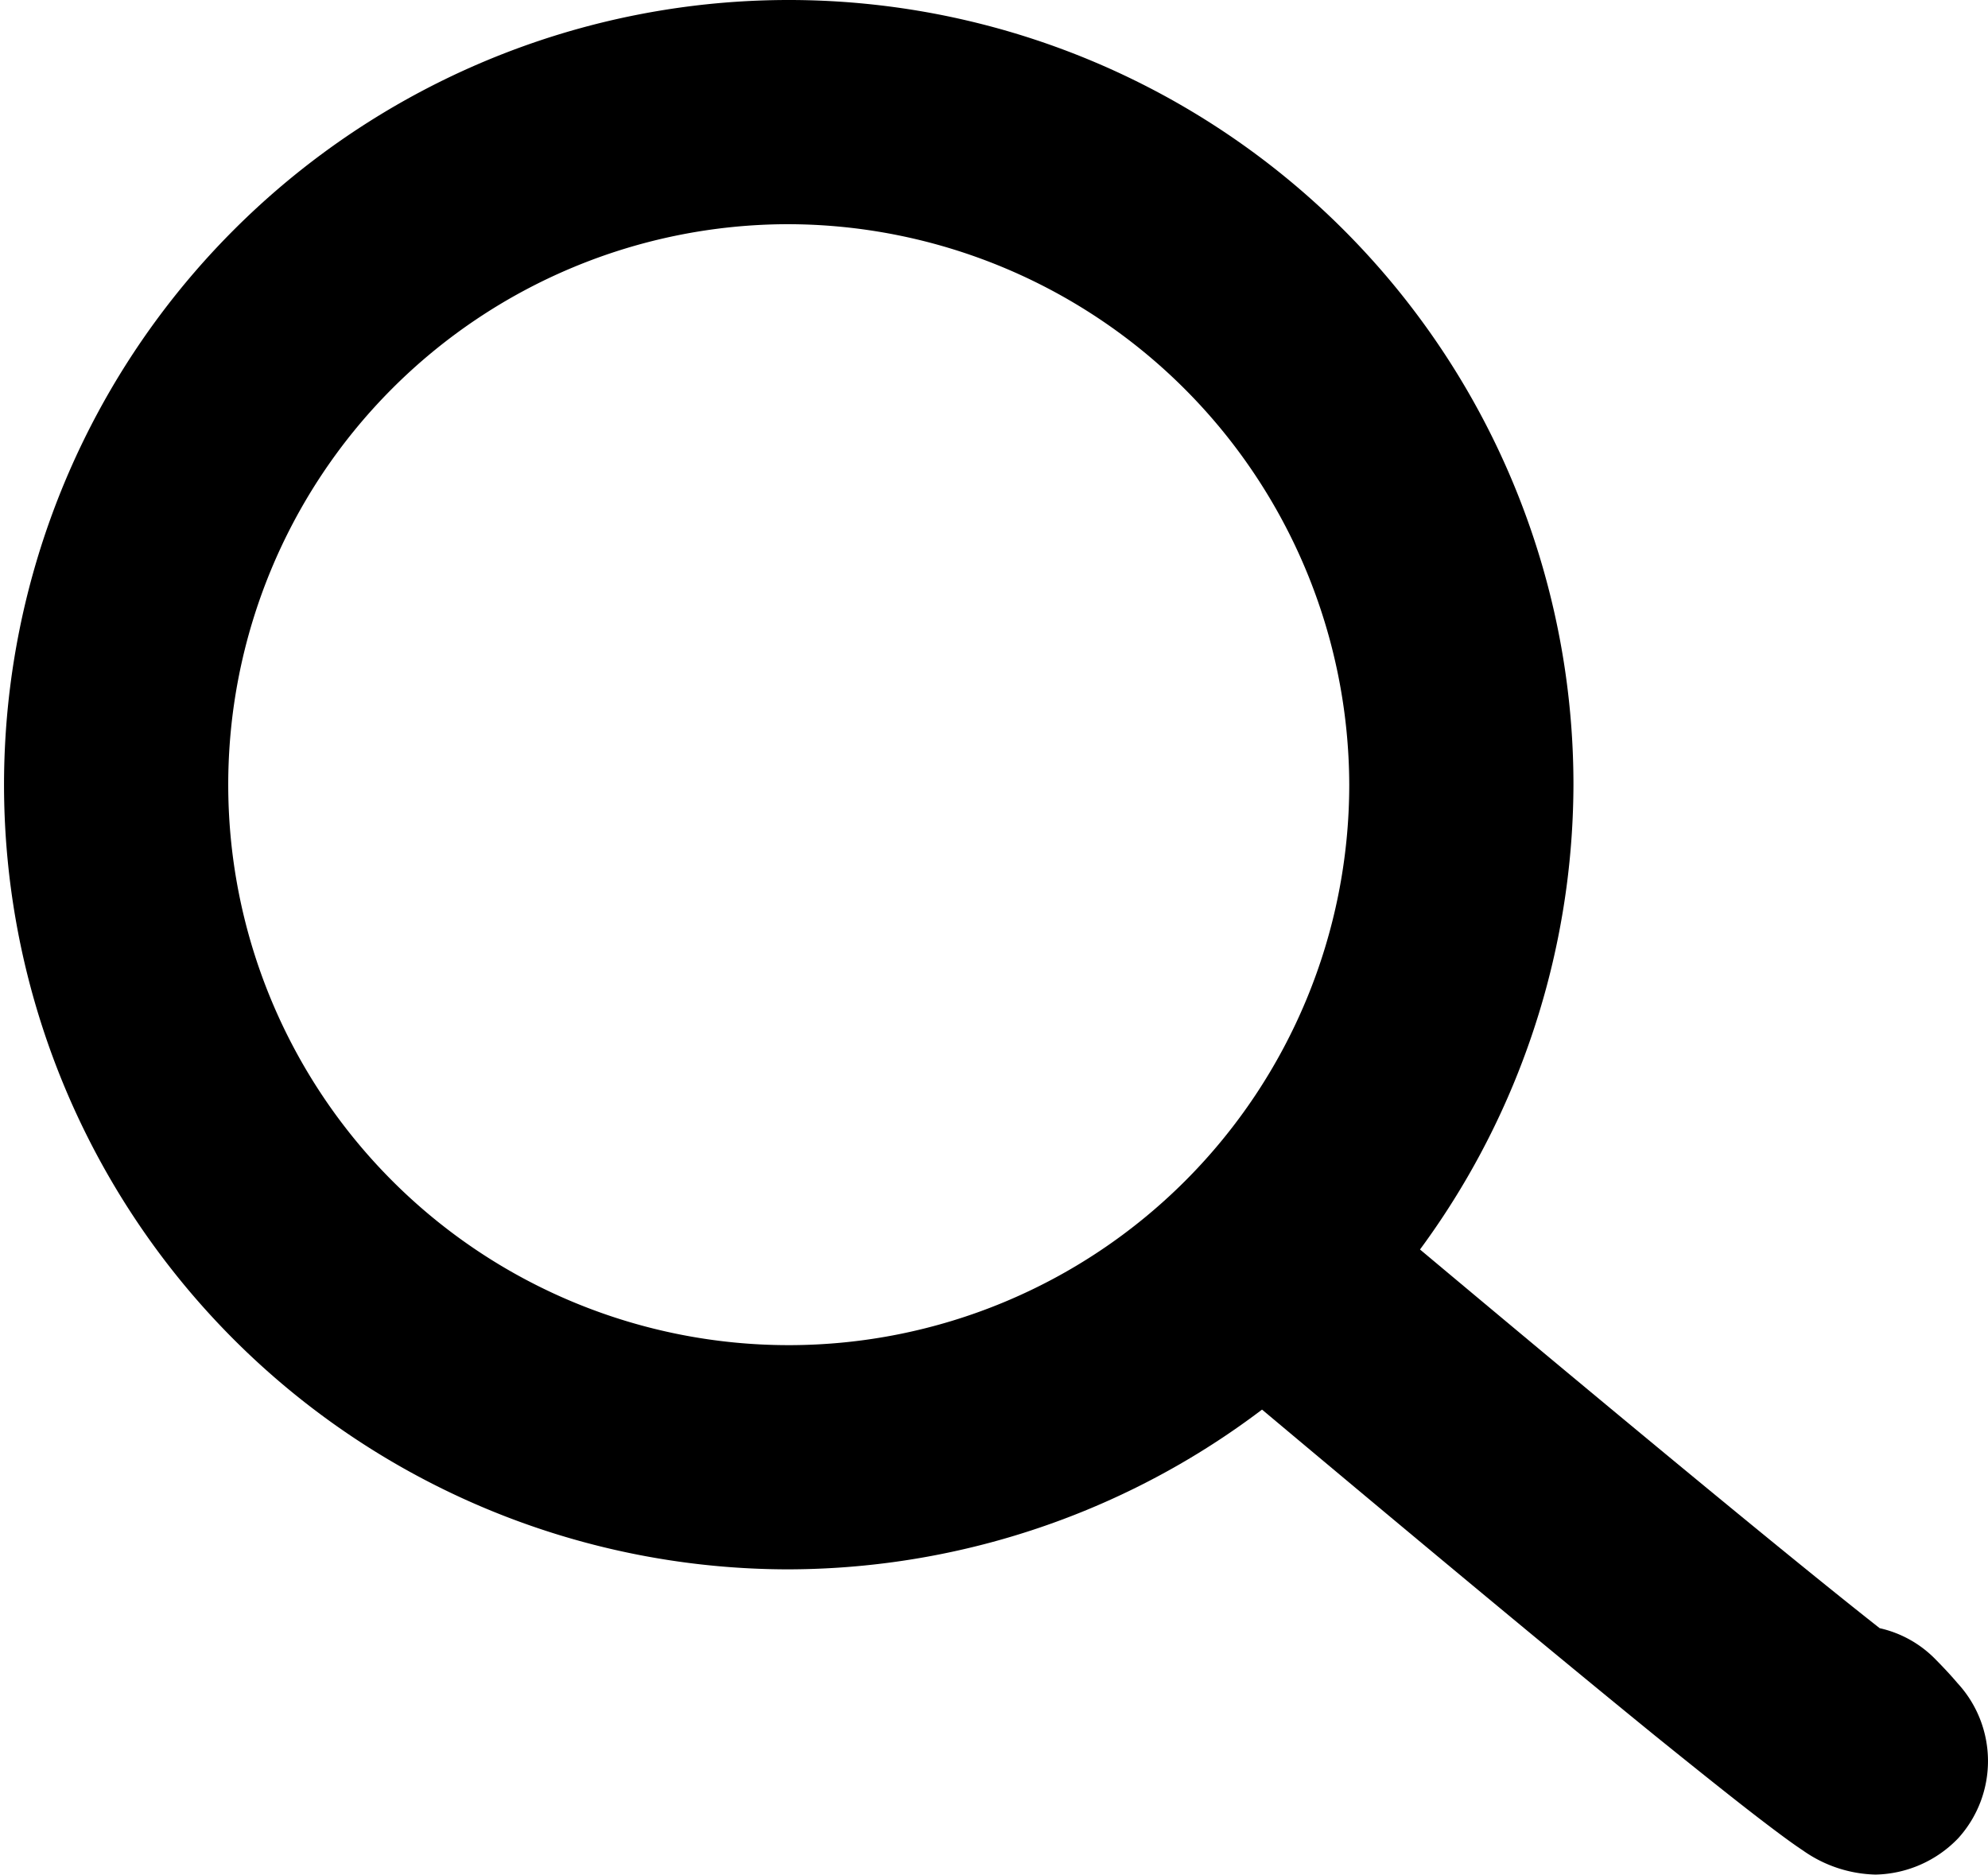 <svg xmlns="http://www.w3.org/2000/svg" width="17.734" height="16.724" viewBox="0 0 17.734 16.724">
  <g id="Grupo_5495" data-name="Grupo 5495" transform="translate(-49.071 -154)">
    <g id="Grupo_5053" data-name="Grupo 5053" transform="translate(50.071 155)">
      <path id="Trazado_17" data-name="Trazado 17" d="M6.018,13a7,7,0,1,1,7.018-7A7.017,7.017,0,0,1,6.018,13Zm0-12a5,5,0,1,0,5.018,5A5.015,5.015,0,0,0,6.018,1Z"/>
    </g>
    <g id="Grupo_5054" data-name="Grupo 5054" transform="translate(60.102 164.698)">
      <path id="Trazado_18" data-name="Trazado 18" d="M5.7,6.025a1.167,1.167,0,0,1-.649-.216c-.079-.052-.176-.123-.308-.223-.234-.177-.564-.44-1.01-.8C2.868,4.082,1.564,3-.141,1.568A1,1,0,0,1,1.144.036c2.777,2.33,4.029,3.348,4.593,3.791A1,1,0,0,1,6.23,4.1c.088.089.151.158.2.216A1.025,1.025,0,0,1,6.438,5.7,1.051,1.051,0,0,1,5.7,6.025Z"/>
    </g>
  </g>
</svg>
